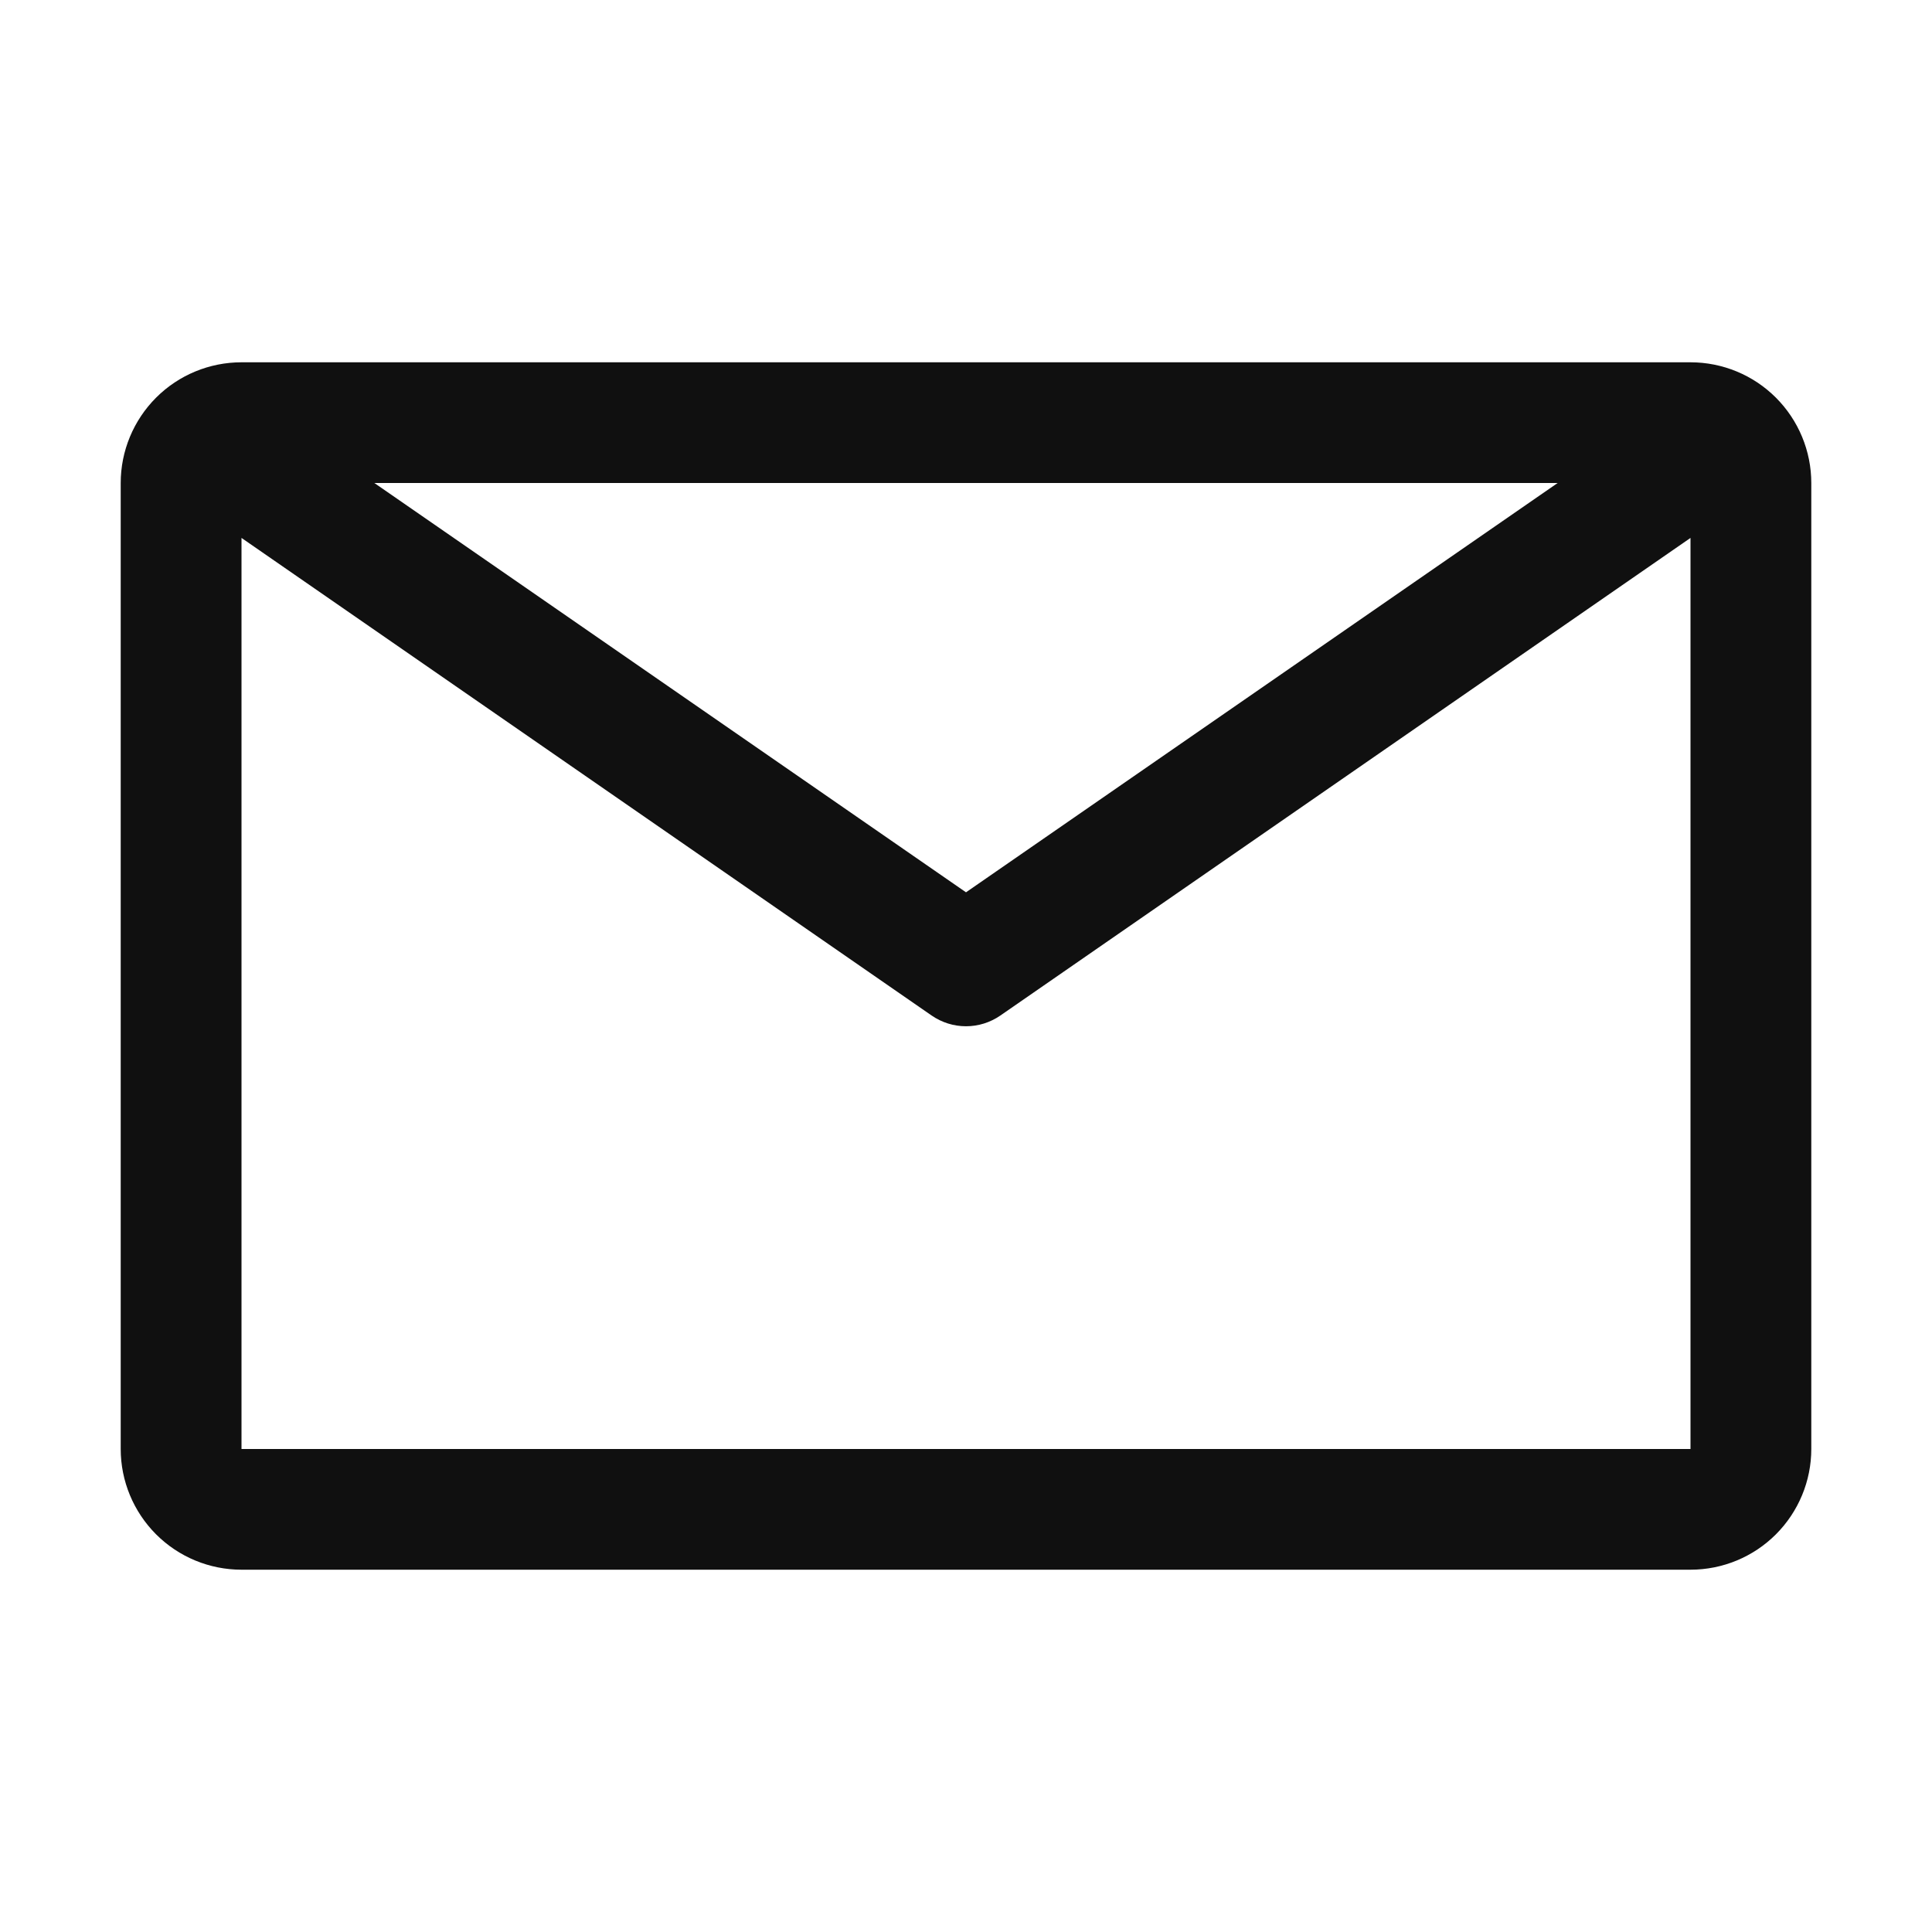 <?xml version="1.0" encoding="utf-8"?>
<svg xmlns="http://www.w3.org/2000/svg" fill="none" height="100%" overflow="visible" preserveAspectRatio="none" style="display: block;" viewBox="0 0 21 21" width="100%">
<g id="email">
<path d="M18.375 3.938H2.625C2.277 3.938 1.943 4.076 1.697 4.322C1.451 4.568 1.312 4.902 1.312 5.25V15.75C1.312 16.098 1.451 16.432 1.697 16.678C1.943 16.924 2.277 17.062 2.625 17.062H18.375C18.723 17.062 19.057 16.924 19.303 16.678C19.549 16.432 19.688 16.098 19.688 15.75V5.25C19.688 4.902 19.549 4.568 19.303 4.322C19.057 4.076 18.723 3.938 18.375 3.938ZM16.931 5.25L10.5 9.699L4.069 5.25H16.931ZM2.625 15.75V5.847L10.126 11.038C10.236 11.114 10.366 11.155 10.5 11.155C10.634 11.155 10.764 11.114 10.874 11.038L18.375 5.847V15.75H2.625Z" fill="#101010" id="Vector"/>
</g>
</svg>
